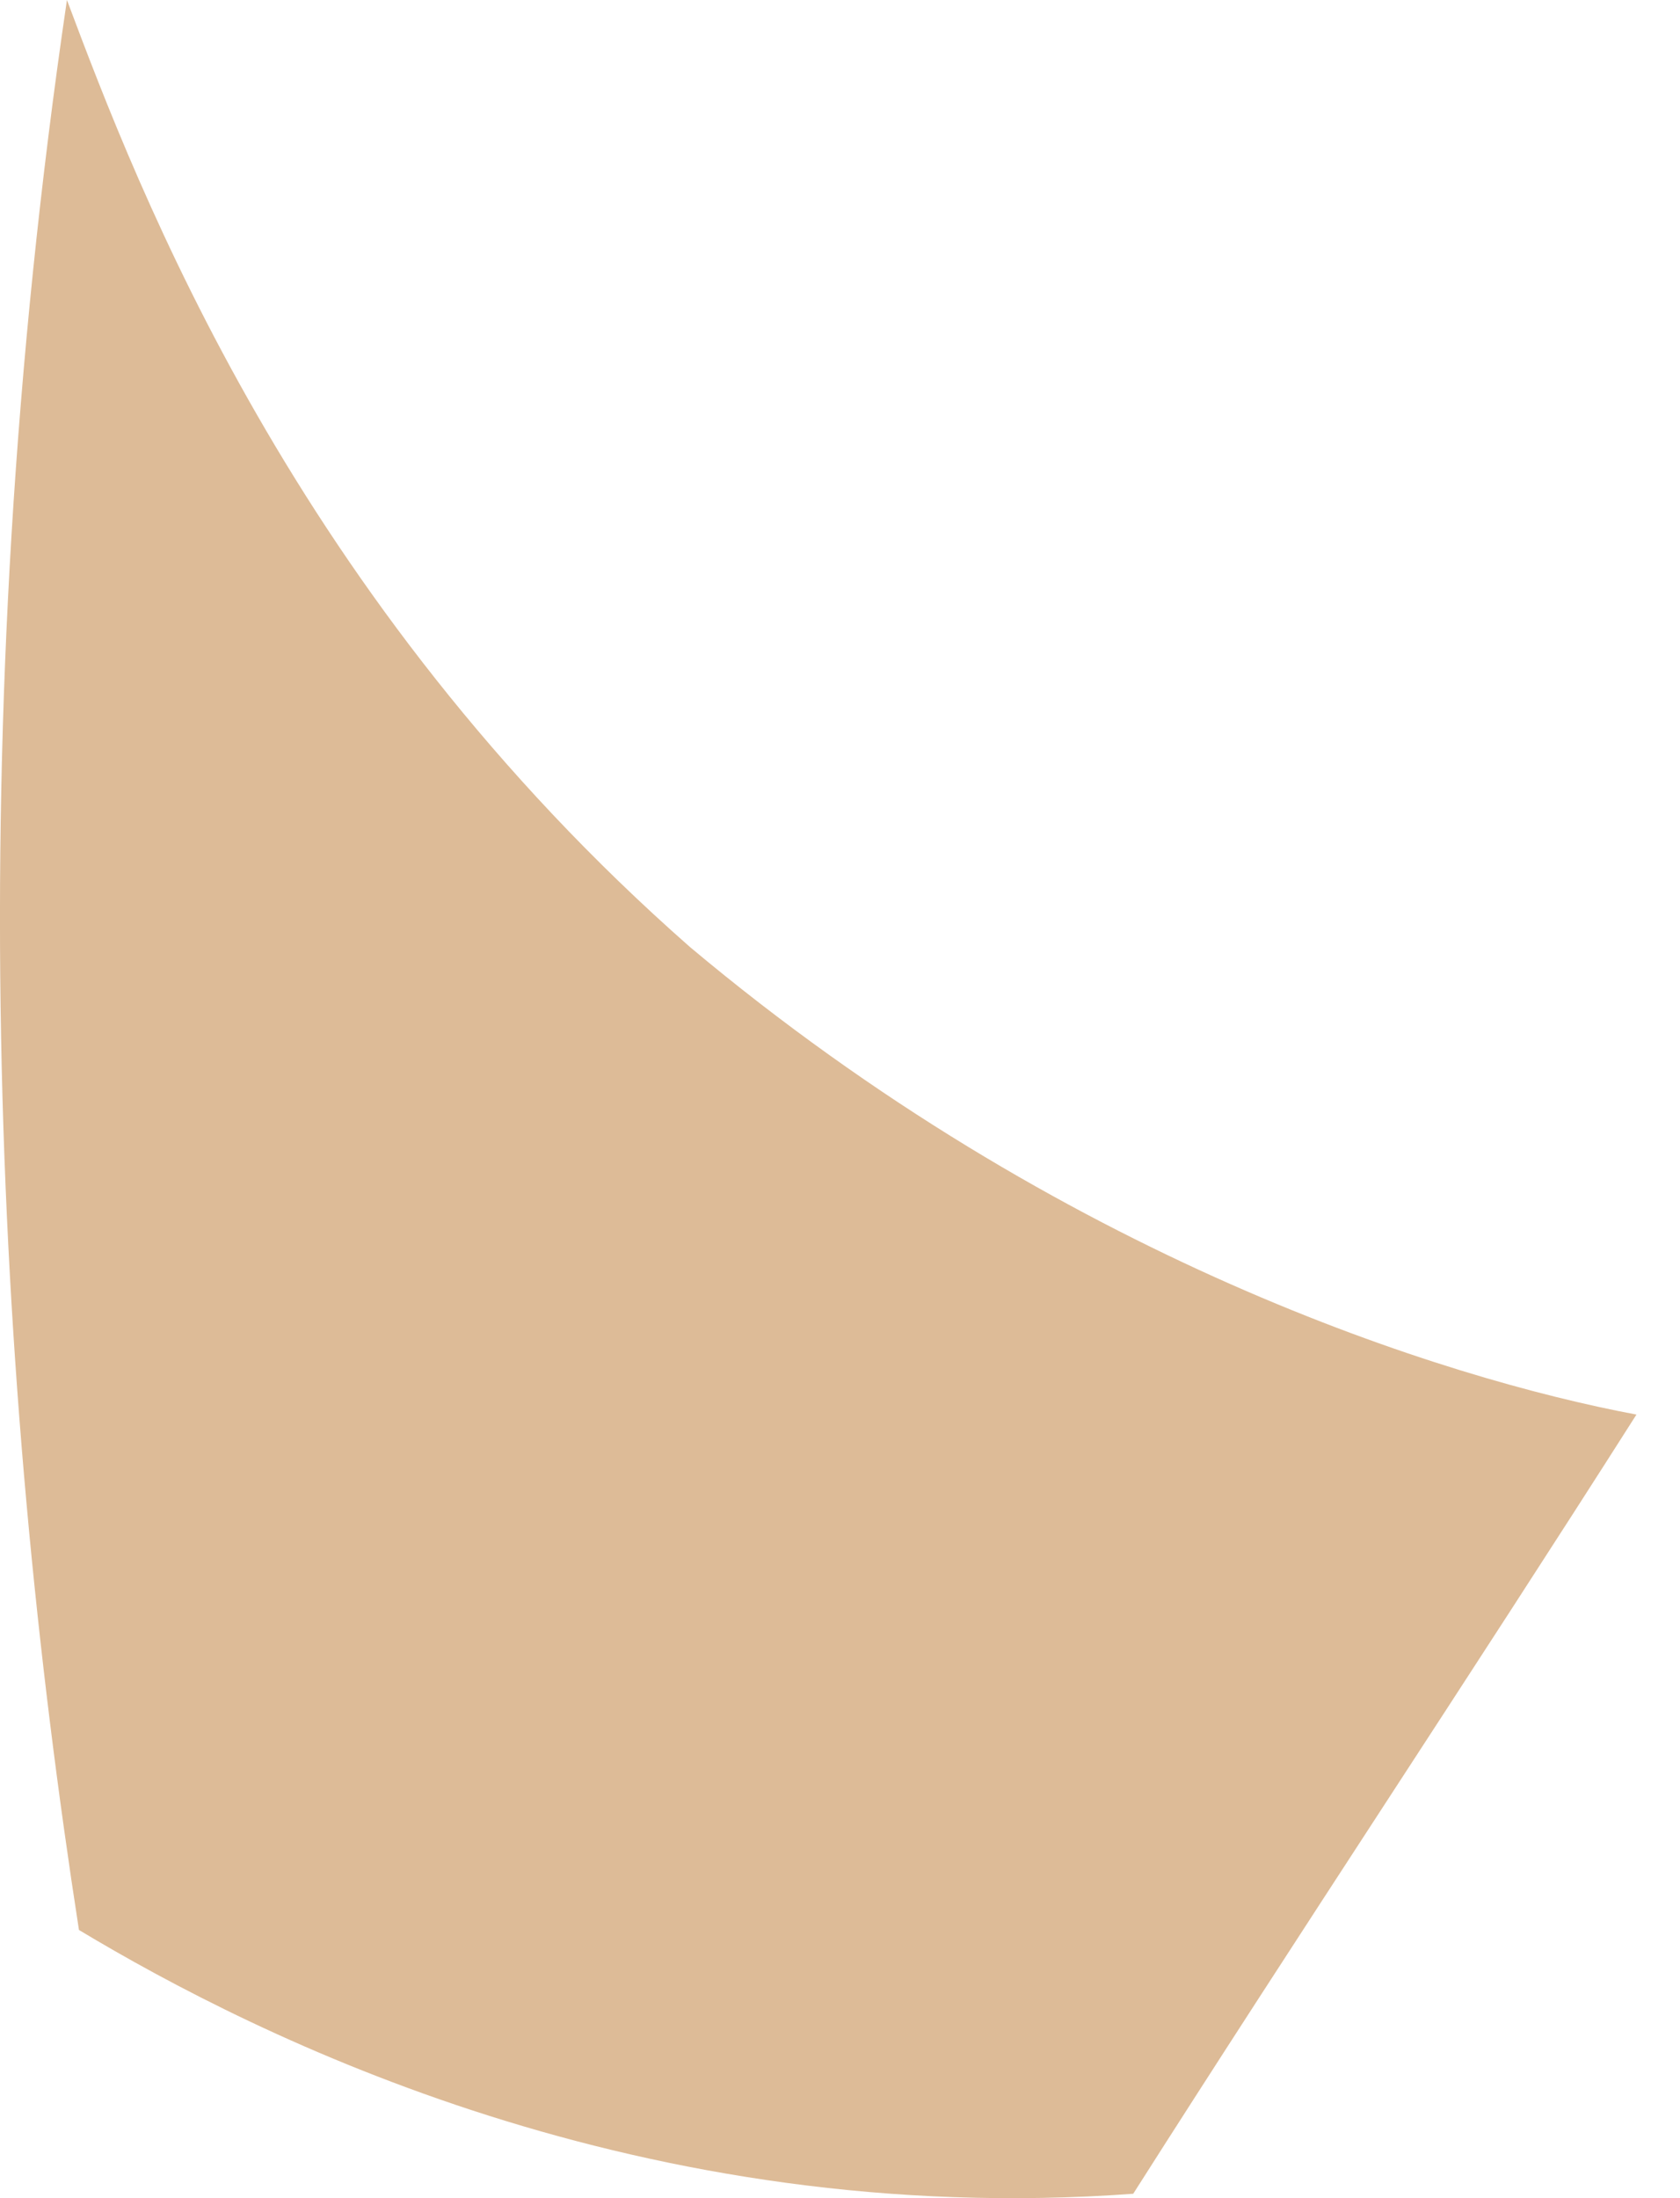 <svg width="13" height="17" viewBox="0 0 13 17" fill="none" xmlns="http://www.w3.org/2000/svg">
<path d="M0.518 0C-0.316 5.655 -0.038 10.754 0.611 14.926C2.001 15.761 4.968 17.244 8.769 16.966C10.067 14.926 11.365 12.979 12.663 10.94C11.179 10.662 8.213 9.734 5.339 7.324C2.279 4.635 1.074 1.483 0.518 0Z" fill="#DDBB97"/>
</svg>
